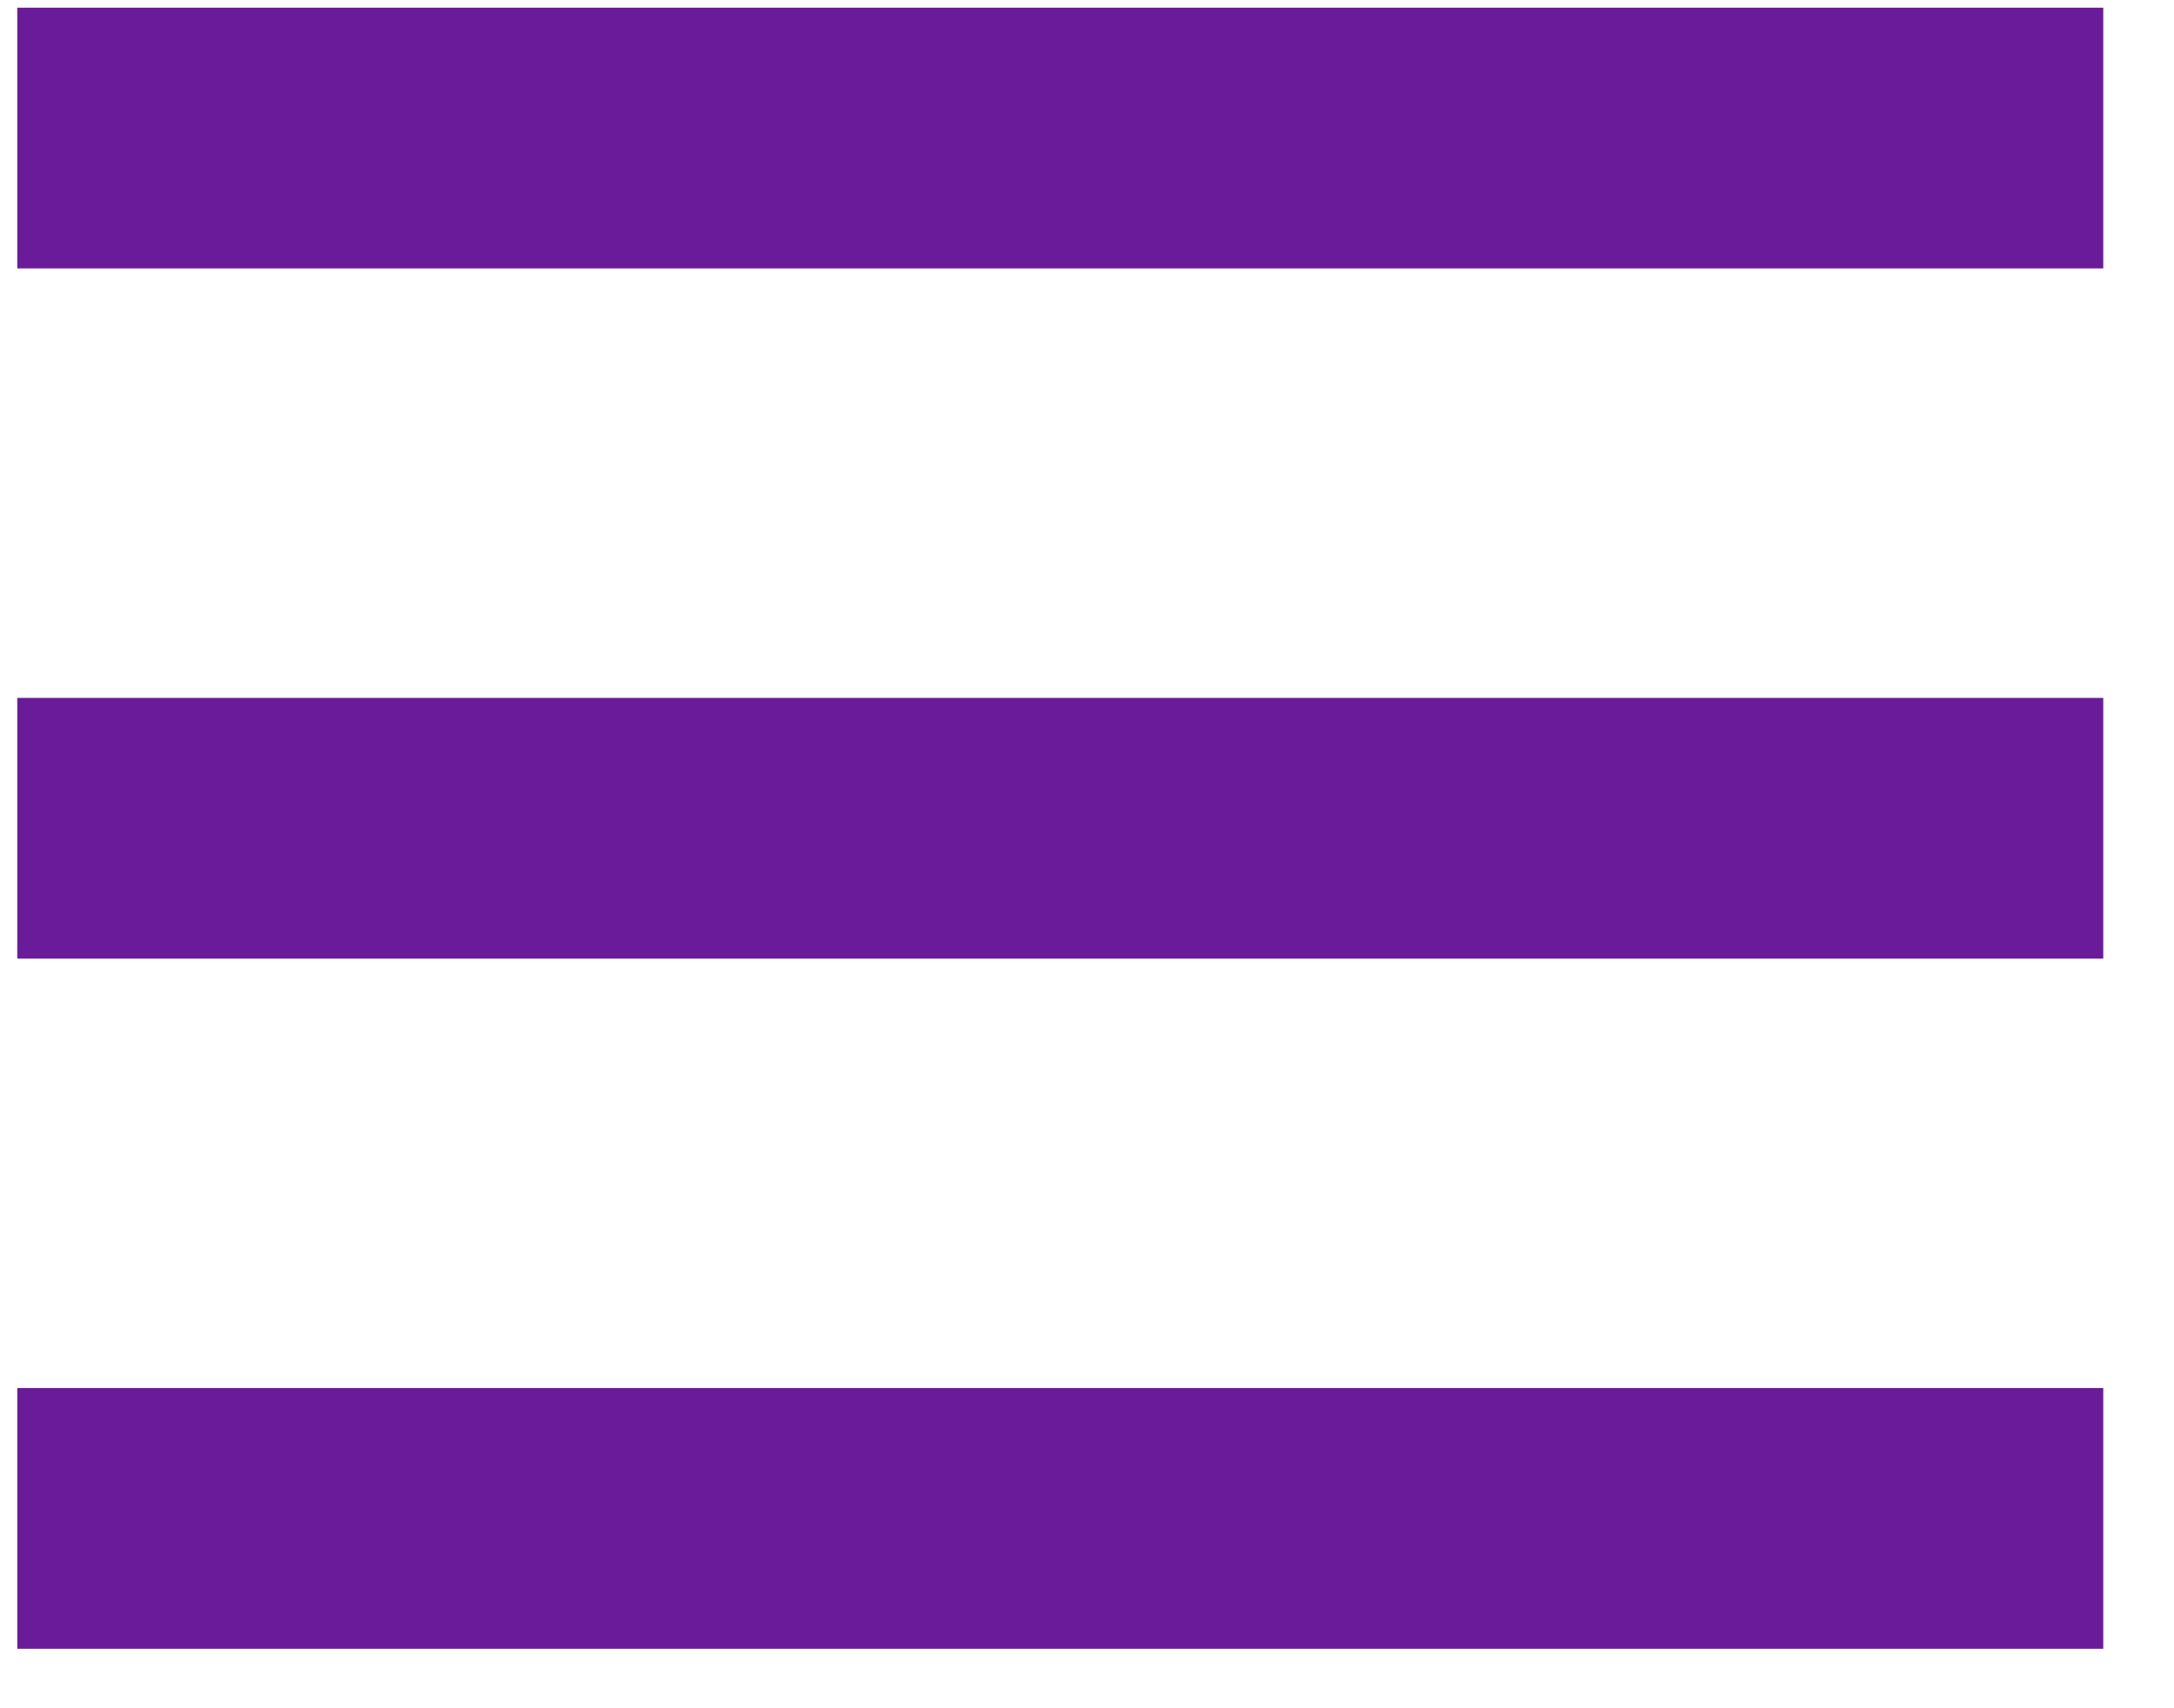 <svg width="28" height="22" viewBox="0 0 28 22" fill="none" xmlns="http://www.w3.org/2000/svg">
<path d="M0.223 1.778H27.089" stroke="#6A1B9A" stroke-width="3.358"/>
<path d="M0.223 10.667H27.089" stroke="#6A1B9A" stroke-width="3.358"/>
<path d="M0.223 19.555H27.089" stroke="#6A1B9A" stroke-width="3.358"/>
</svg>
